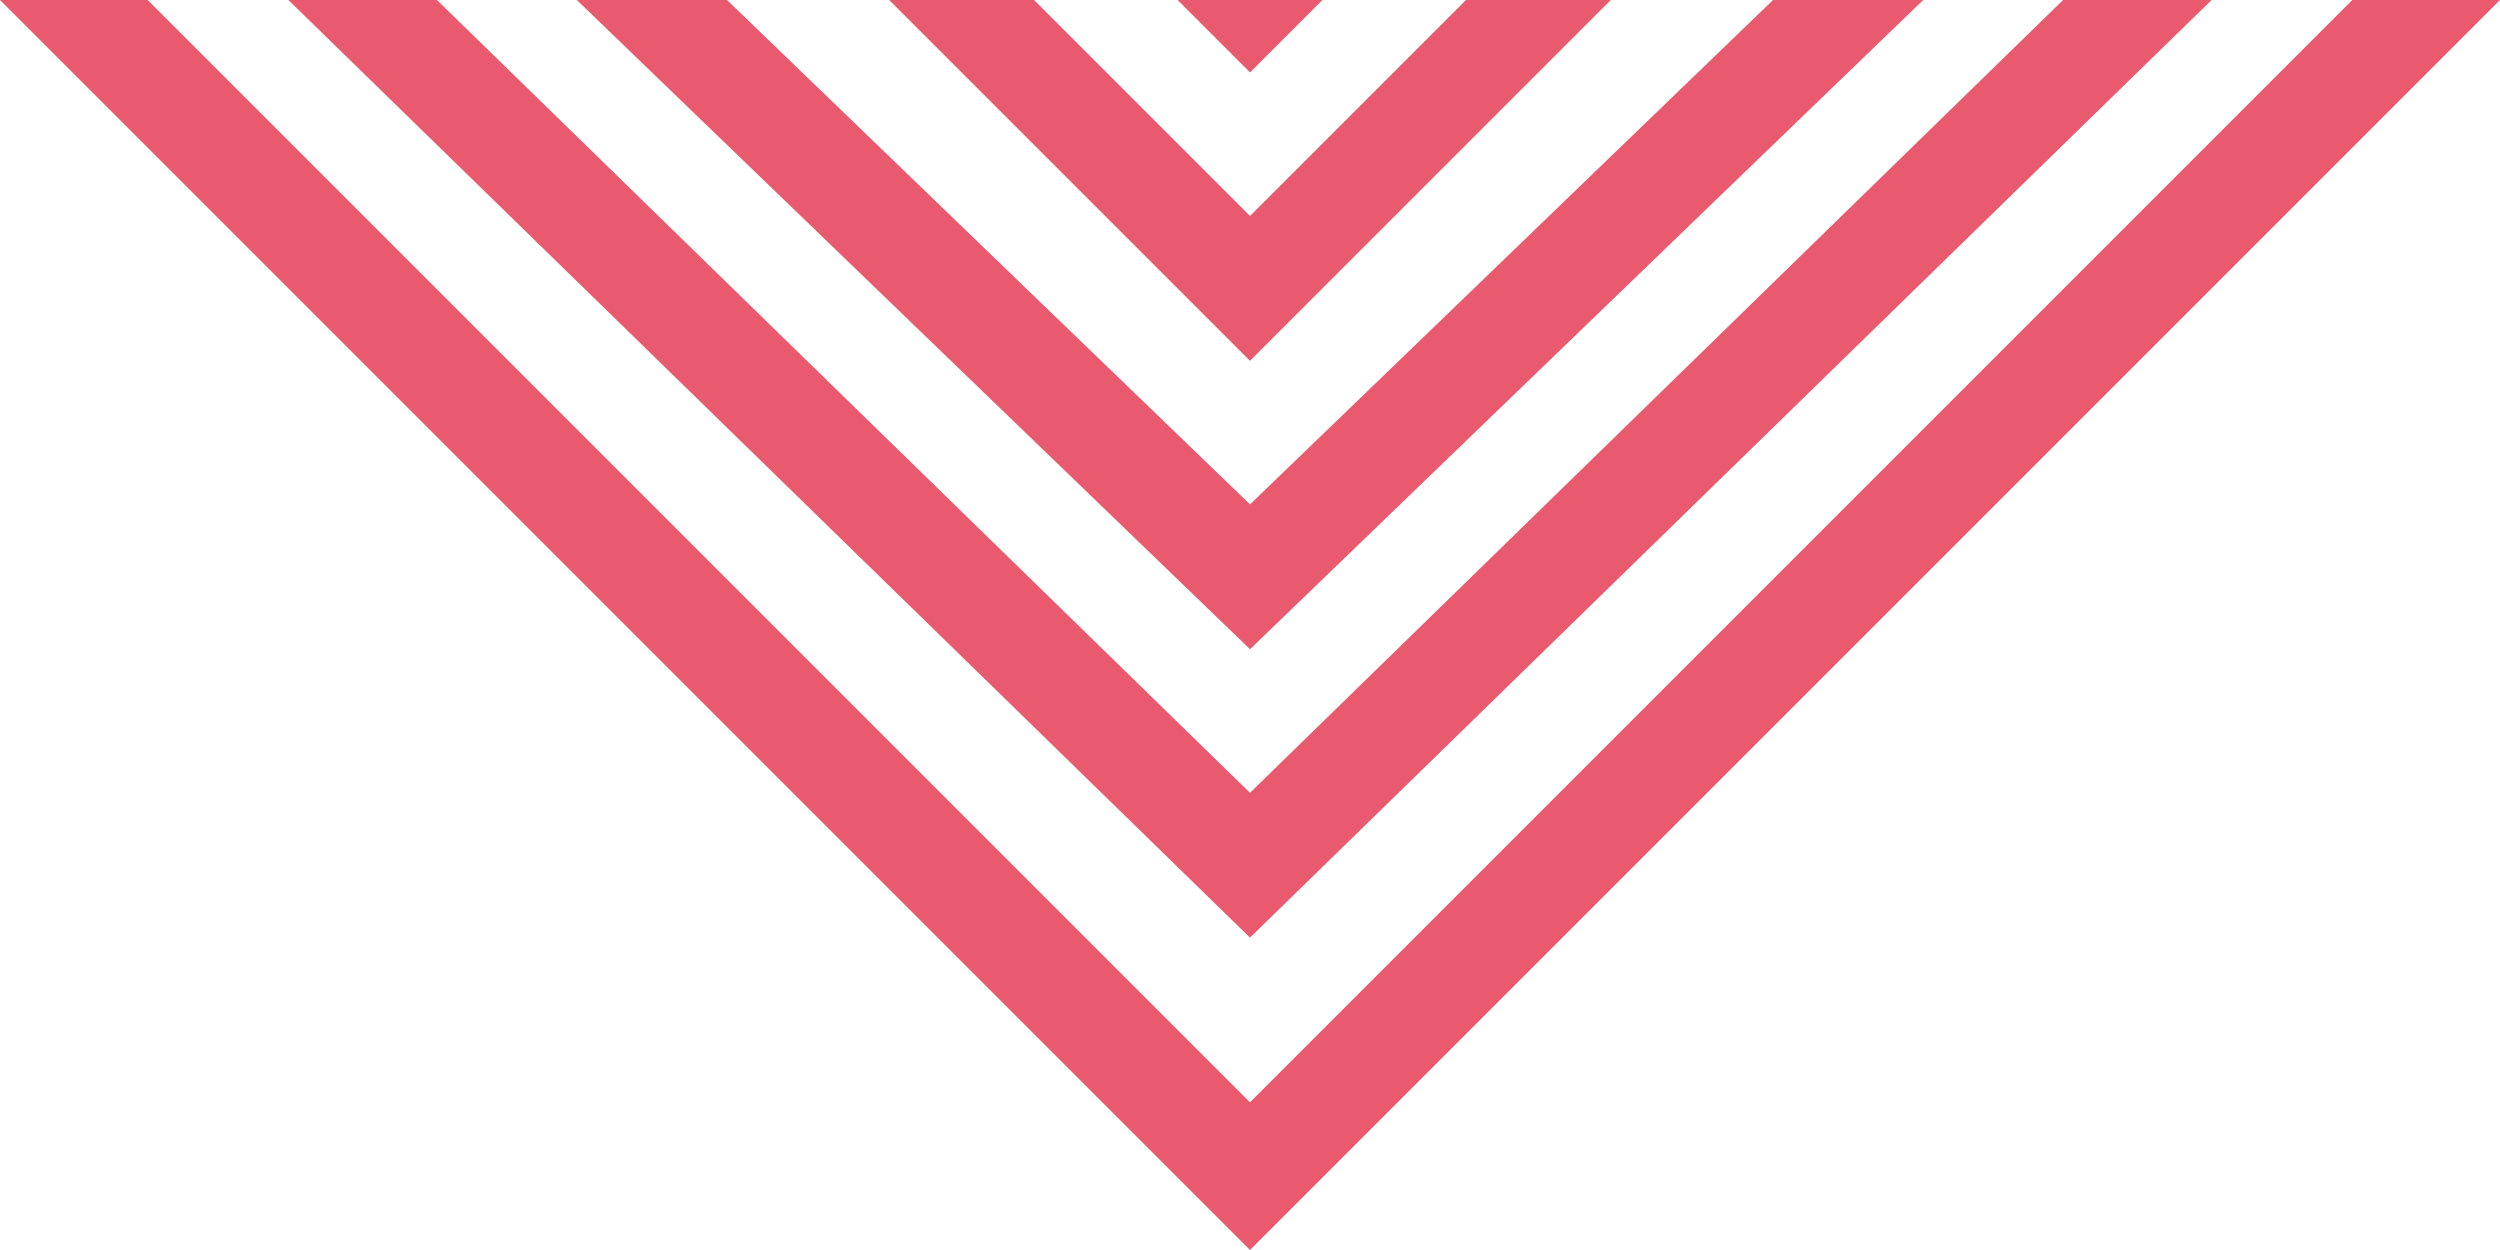 <svg xmlns="http://www.w3.org/2000/svg" width="160" height="80" viewBox="0 0 160 80">
  <g id="arrow-pattern-coral" transform="translate(254.699 -687.814)">
    <path id="Path_200" data-name="Path 200" d="M-153.139,687.814h-9.27l-13.823,13.823-13.823-13.823h-9.271l23.093,23.093Z" transform="translate(1.534)" fill="#ea5a6f"/>
    <path id="Path_201" data-name="Path 201" d="M-131.613,687.814h-9.612l-33.472,32.28-33.472-32.28h-9.613l43.085,41.551Z" fill="#ea5a6f"/>
    <path id="Path_202" data-name="Path 202" d="M-113.156,687.814h-9.507L-174.7,738.552l-52.035-50.738h-9.507l61.542,60.008Z" fill="#ea5a6f"/>
    <path id="Path_203" data-name="Path 203" d="M-176.231,692.449l4.635-4.635h-9.27Z" transform="translate(1.534)" fill="#ea5a6f"/>
    <path id="Path_204" data-name="Path 204" d="M-104.15,687.814-174.7,758.362l-70.548-70.548H-254.7l80,80,80-80Z" fill="#ea5a6f"/>
  </g>
</svg>
